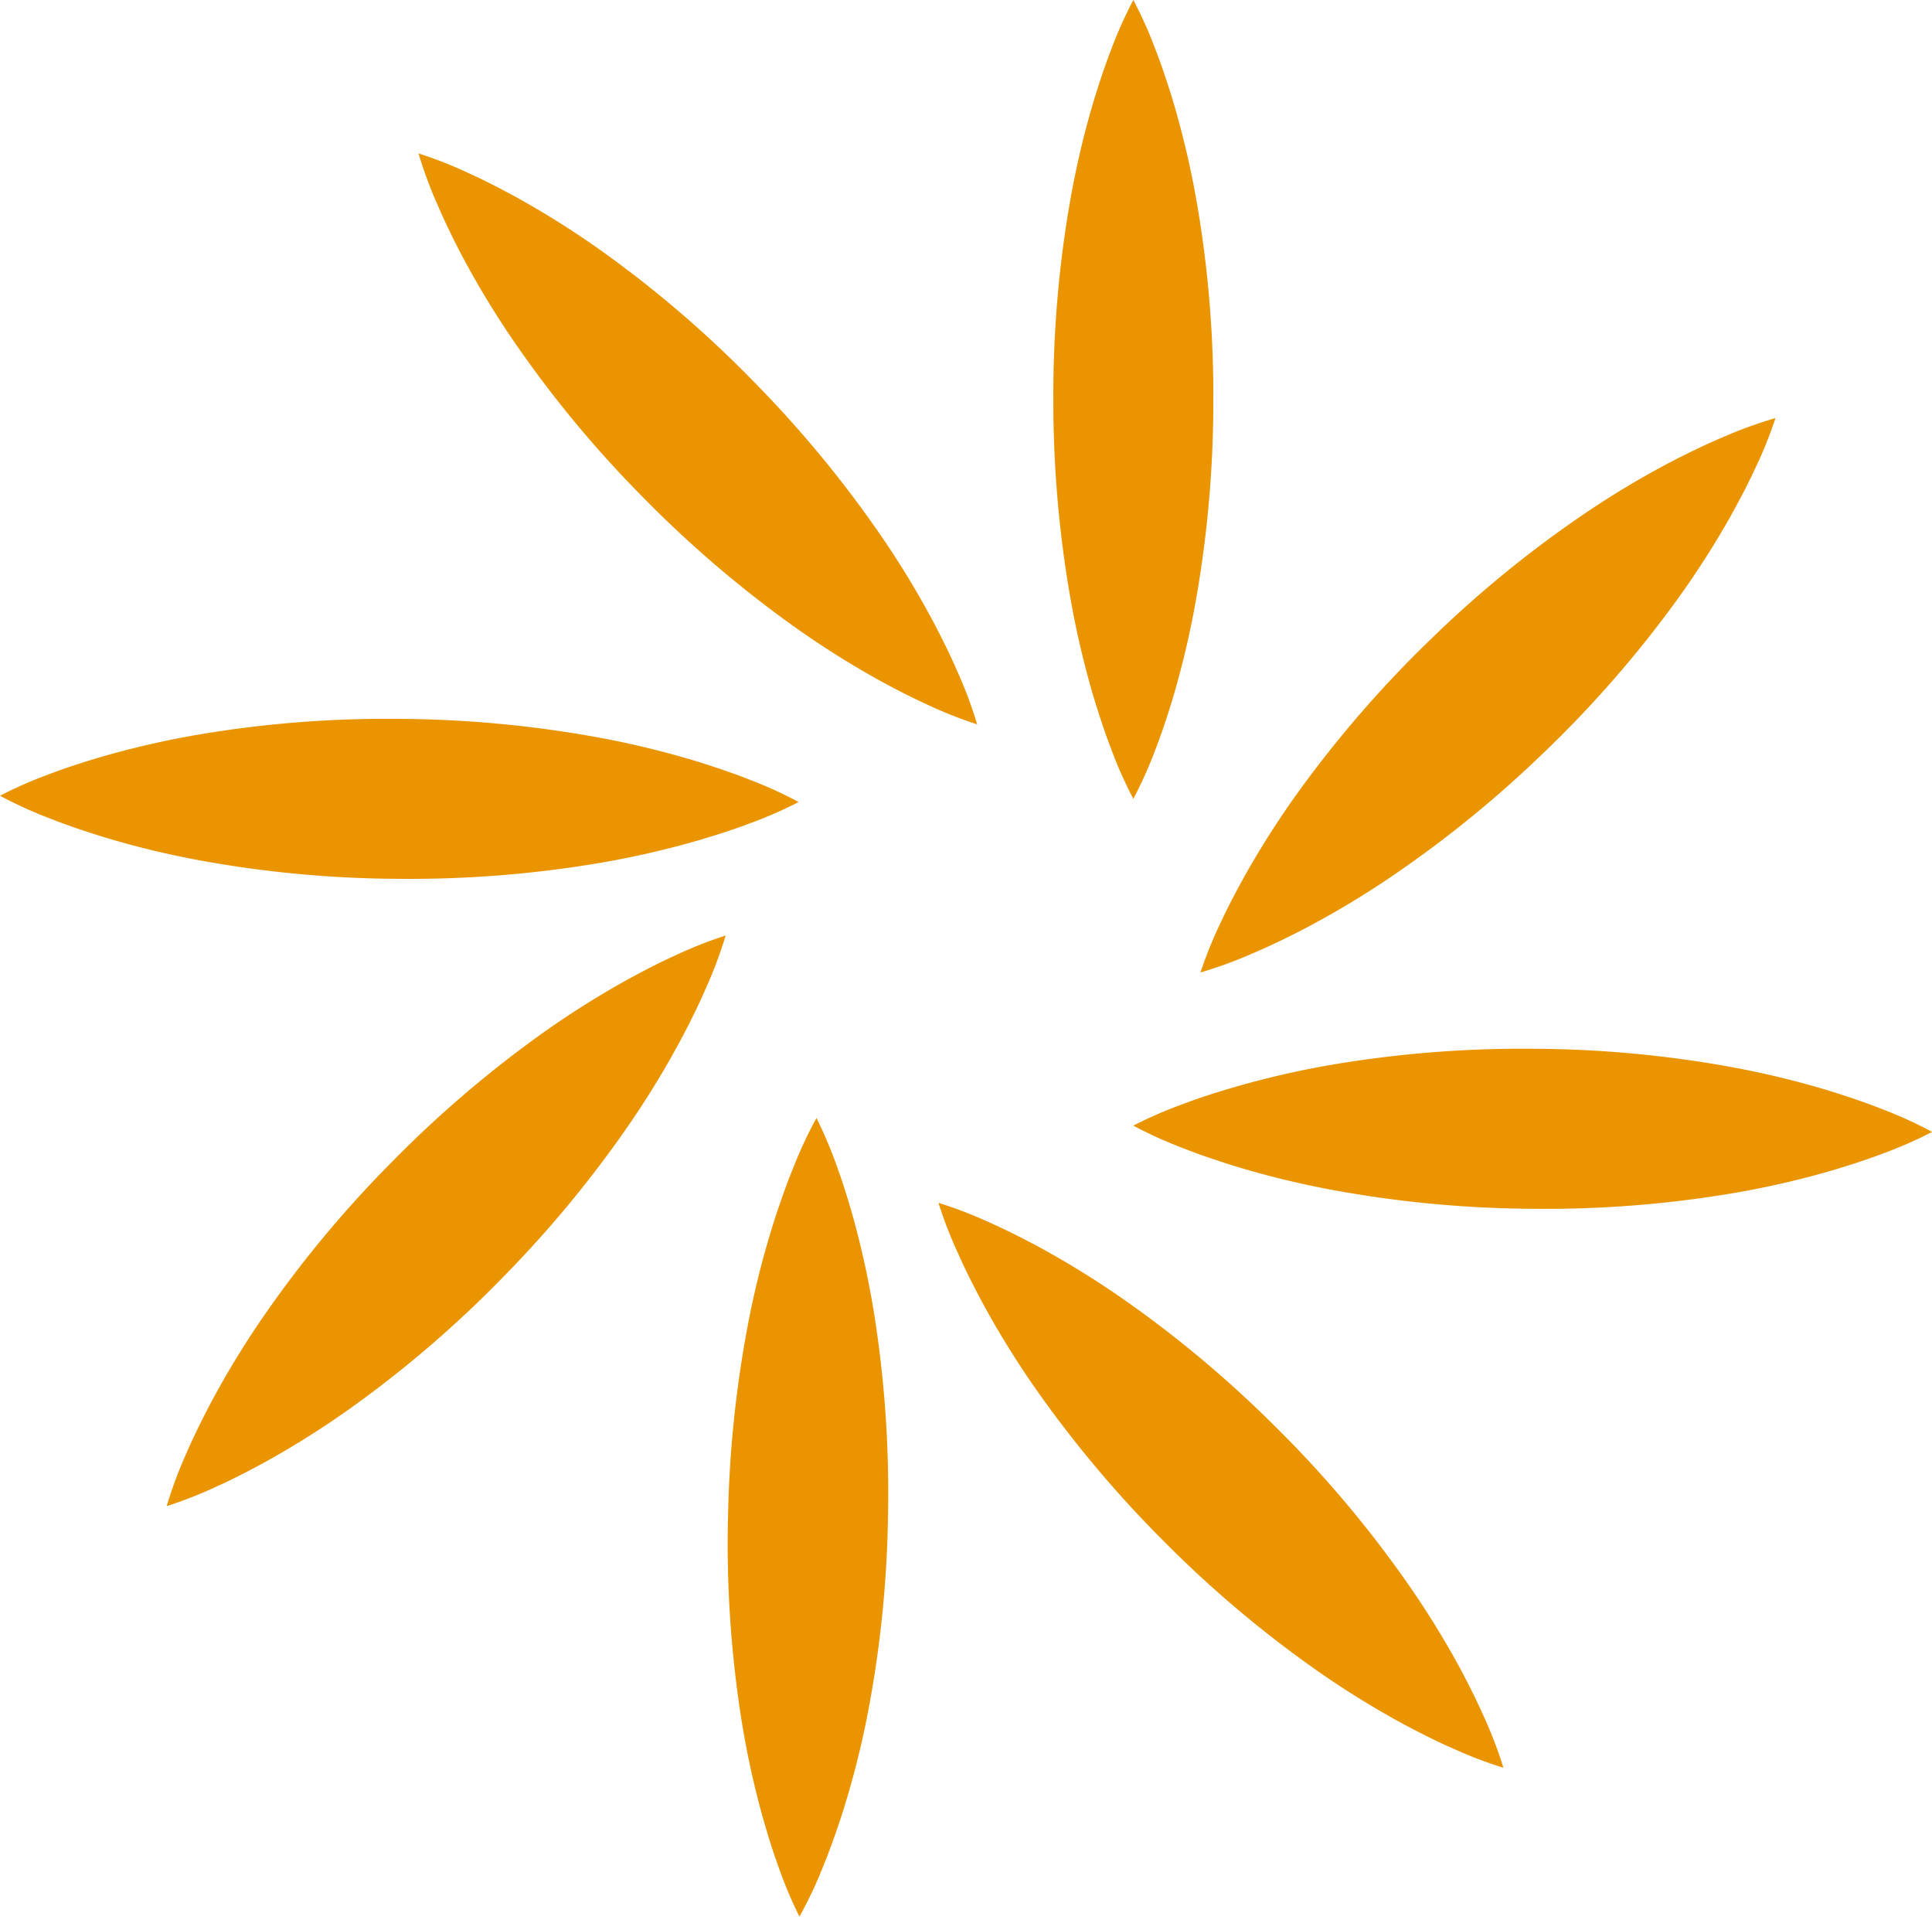 <svg xmlns="http://www.w3.org/2000/svg" viewBox="0 0 821.41 814.73"><defs><style>.cls-1{fill:#ea9400;}</style></defs><title>Isotipo</title><g id="Capa_2" data-name="Capa 2"><g id="Capa_2-2" data-name="Capa 2"><path class="cls-1" d="M481.85,478.47a181.7,181.7,0,0,1,21.3-9.26c7.09-2.69,14.18-4.92,21.28-7A381.21,381.21,0,0,1,567,452.45a485.81,485.81,0,0,1,84.95-6.66,478.85,478.85,0,0,1,84.83,7.9,377.33,377.33,0,0,1,42.37,10.39c7.06,2.24,14.11,4.6,21.17,7.4a180.93,180.93,0,0,1,21.14,9.65,179.54,179.54,0,0,1-21.29,9.32c-7.1,2.69-14.19,4.94-21.28,7.07a379.22,379.22,0,0,1-42.53,9.73,479.83,479.83,0,0,1-84.94,6.56,484.88,484.88,0,0,1-84.84-8,379.51,379.51,0,0,1-42.37-10.39c-7-2.22-14.11-4.57-21.16-7.36A183.93,183.93,0,0,1,481.85,478.47Z"/><path class="cls-1" d="M339.56,340.91a182.3,182.3,0,0,1-21.29,9.26c-7.1,2.68-14.19,4.92-21.28,7a379.16,379.16,0,0,1-42.53,9.72,483.77,483.77,0,0,1-84.94,6.66,479,479,0,0,1-84.84-7.89,377.39,377.39,0,0,1-42.37-10.4c-7.05-2.24-14.11-4.59-21.16-7.4A179.42,179.42,0,0,1,0,338.24a180.5,180.5,0,0,1,21.3-9.31c7.09-2.7,14.18-4.94,21.28-7.07a379.06,379.06,0,0,1,42.52-9.73,479.94,479.94,0,0,1,85-6.56,484.68,484.68,0,0,1,84.83,8,381.66,381.66,0,0,1,42.37,10.38c7.06,2.23,14.11,4.58,21.17,7.37A180.45,180.45,0,0,1,339.56,340.91Z"/><path class="cls-1" d="M415.45,307.9a184.34,184.34,0,0,1-21.58-8.57c-6.91-3.15-13.49-6.6-20-10.13A382.81,382.81,0,0,1,337,265.9a485.51,485.51,0,0,1-64.62-55.54,478.57,478.57,0,0,1-54.22-65.73,378.38,378.38,0,0,1-22.51-37.37C192.27,100.68,189,94,186,87a179.27,179.27,0,0,1-8.07-21.79,179.76,179.76,0,0,1,21.62,8.53c6.91,3.13,13.5,6.58,20,10.1a379.81,379.81,0,0,1,36.88,23.3A479.81,479.81,0,0,1,321,162.77a484.73,484.73,0,0,1,54.15,65.79,379.55,379.55,0,0,1,22.51,37.37c3.4,6.57,6.71,13.23,9.7,20.2A180.73,180.73,0,0,1,415.45,307.9Z"/><path class="cls-1" d="M481.85,339.58a182.39,182.39,0,0,1-9.43-21.23c-2.74-7.07-5-14.15-7.2-21.22a379.29,379.29,0,0,1-10.05-42.45,484.8,484.8,0,0,1-7.33-84.89,479.06,479.06,0,0,1,7.23-84.9,377.51,377.51,0,0,1,10.06-42.44c2.19-7.08,4.49-14.15,7.24-21.23A181.07,181.07,0,0,1,481.85,0a181.07,181.07,0,0,1,9.48,21.22c2.75,7.08,5.05,14.15,7.24,21.23a377.51,377.51,0,0,1,10.06,42.44,480,480,0,0,1,7.23,84.9,484.8,484.8,0,0,1-7.33,84.89,379.29,379.29,0,0,1-10,42.45c-2.17,7.07-4.46,14.15-7.2,21.22A182.39,182.39,0,0,1,481.85,339.58Z"/><path class="cls-1" d="M510.4,413.35a180.41,180.41,0,0,1,8.74-21.52c3.19-6.88,6.69-13.44,10.28-19.91A379.71,379.71,0,0,1,553,335.23a485.47,485.47,0,0,1,56-64.19,479.9,479.9,0,0,1,66.15-53.7,377.13,377.13,0,0,1,37.55-22.2c6.61-3.34,13.3-6.59,20.3-9.52a180,180,0,0,1,21.86-7.9,180.25,180.25,0,0,1-8.7,21.56c-3.19,6.89-6.69,13.45-10.26,19.93a376.76,376.76,0,0,1-23.59,36.7A479.17,479.17,0,0,1,656.26,320,485.51,485.51,0,0,1,590,373.66a381.29,381.29,0,0,1-37.54,22.21c-6.6,3.34-13.28,6.6-20.28,9.54A181.79,181.79,0,0,1,510.4,413.35Z"/><path class="cls-1" d="M347.13,475.23a182,182,0,0,1,9,21.42c2.59,7.13,4.73,14.25,6.75,21.37A381.55,381.55,0,0,1,372,560.67a485.71,485.71,0,0,1,5.52,85,479.81,479.81,0,0,1-9,84.72,379.69,379.69,0,0,1-11,42.23c-2.34,7-4.79,14.05-7.69,21.06a180.59,180.59,0,0,1-9.93,21,181.58,181.58,0,0,1-9-21.42c-2.6-7.13-4.75-14.26-6.78-21.38a376.71,376.71,0,0,1-9.16-42.65,479.79,479.79,0,0,1-5.42-85,485.56,485.56,0,0,1,9.13-84.71,381.33,381.33,0,0,1,11-42.23c2.32-7,4.76-14,7.65-21.06A180.11,180.11,0,0,1,347.13,475.23Z"/><path class="cls-1" d="M399,511.28a180.89,180.89,0,0,1,21.68,8.34c6.94,3.07,13.56,6.45,20.1,9.91a381.19,381.19,0,0,1,37.12,22.91,484.81,484.81,0,0,1,65.21,54.85,479.28,479.28,0,0,1,54.92,65.14A380.08,380.08,0,0,1,621,709.56c3.45,6.55,6.83,13.18,9.89,20.12a180.78,180.78,0,0,1,8.3,21.72,180.64,180.64,0,0,1-21.71-8.31c-7-3.05-13.58-6.43-20.13-9.89a377.42,377.42,0,0,1-37.13-22.9,479.94,479.94,0,0,1-65.14-54.91,486.17,486.17,0,0,1-54.85-65.21,381.27,381.27,0,0,1-22.9-37.13c-3.47-6.54-6.85-13.16-9.92-20.1A183.11,183.11,0,0,1,399,511.28Z"/><path class="cls-1" d="M308.52,397.65a182.31,182.31,0,0,1-8.12,21.76c-3,7-6.31,13.63-9.71,20.2A381.32,381.32,0,0,1,268.16,477,484.89,484.89,0,0,1,214,542.73,479.86,479.86,0,0,1,149.4,598.3a378.07,378.07,0,0,1-36.9,23.28c-6.51,3.52-13.1,7-20,10.09a179.89,179.89,0,0,1-21.63,8.52,182.7,182.7,0,0,1,8.08-21.79c3-7,6.3-13.64,9.69-20.22a376.53,376.53,0,0,1,22.52-37.37,479.87,479.87,0,0,1,54.25-65.69A486.09,486.09,0,0,1,230,439.61a381,381,0,0,1,36.89-23.28c6.51-3.53,13.09-7,20-10.12A183.43,183.43,0,0,1,308.52,397.65Z"/></g></g></svg>